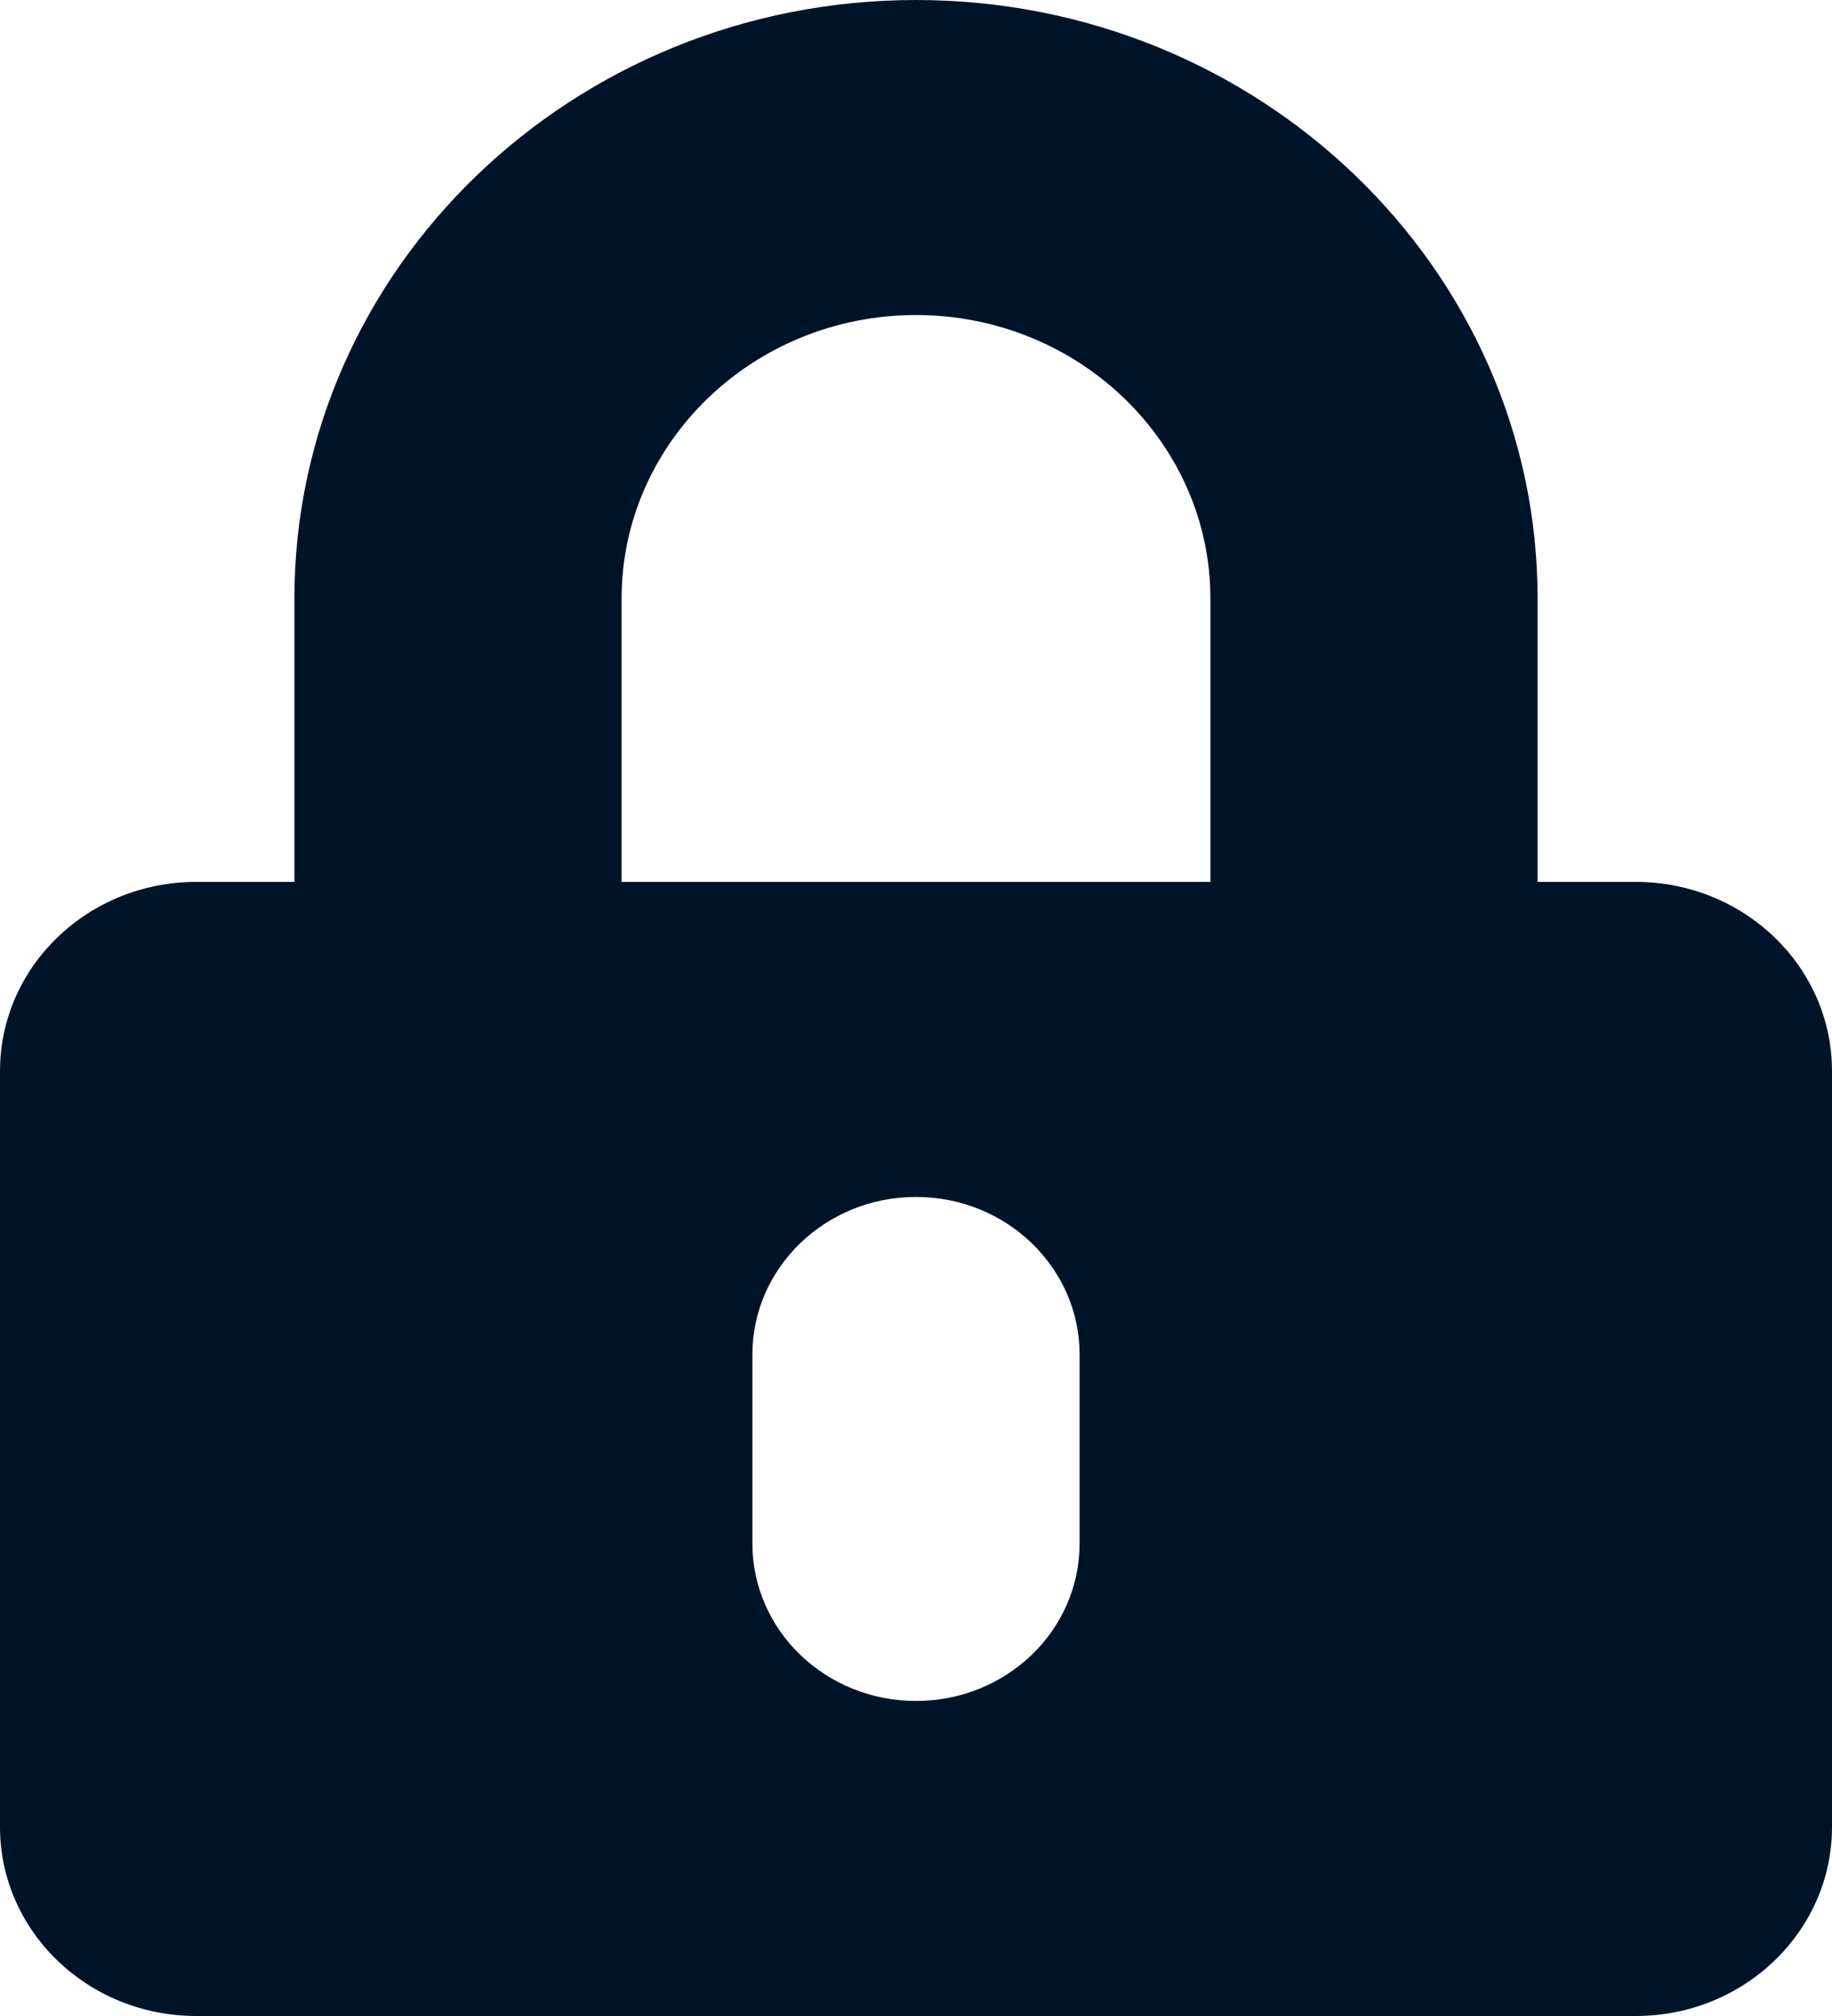 <svg width="10" height="11" viewBox="0 0 10 11" fill="none" xmlns="http://www.w3.org/2000/svg">
<path d="M8.929 4.812H8.393V3.266C8.393 1.465 6.871 0 5 0C3.129 0 1.607 1.465 1.607 3.266V4.812H1.071C0.48 4.812 0 5.274 0 5.844V9.969C0 10.538 0.48 11 1.071 11H8.929C9.52 11 10 10.538 10 9.969V5.844C10 5.274 9.52 4.812 8.929 4.812ZM5.893 8.422C5.893 8.897 5.493 9.281 5 9.281C4.507 9.281 4.107 8.897 4.107 8.422V7.391C4.107 6.916 4.507 6.531 5 6.531C5.493 6.531 5.893 6.916 5.893 7.391V8.422ZM6.607 4.812H3.393V3.266C3.393 2.413 4.114 1.719 5 1.719C5.886 1.719 6.607 2.413 6.607 3.266V4.812Z" fill="#001429"/>
</svg>
